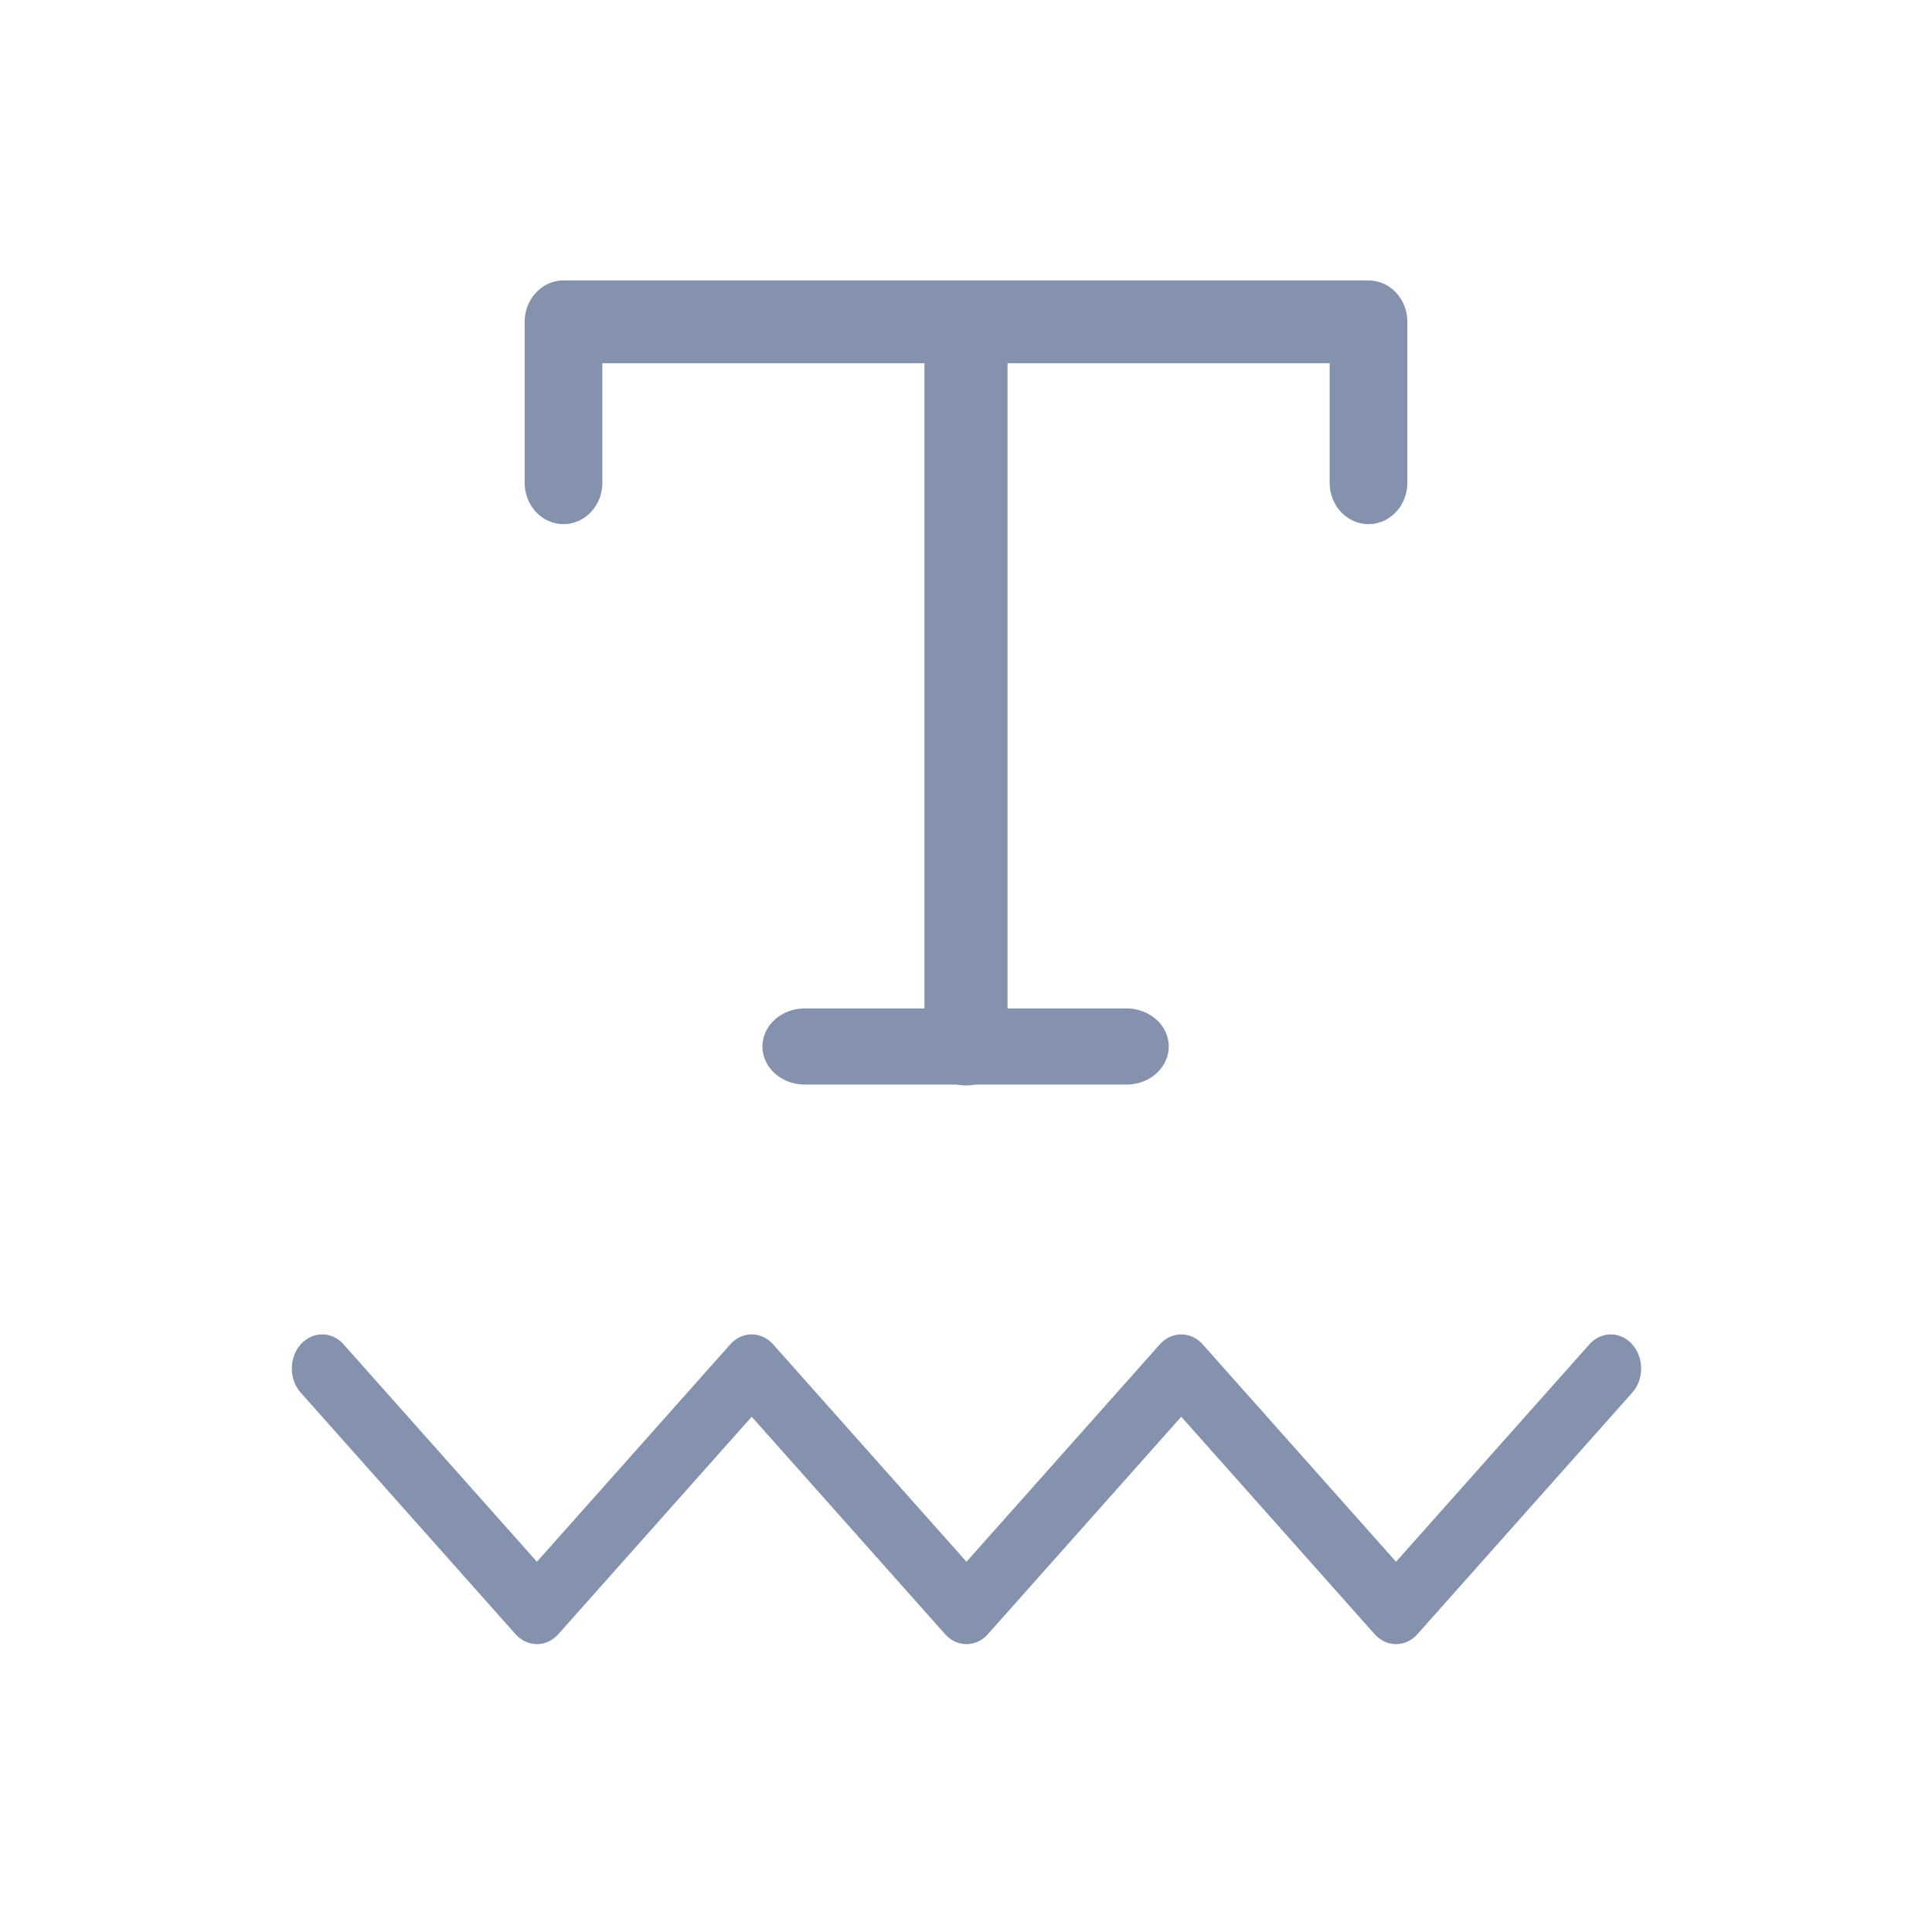 <?xml version="1.0" encoding="UTF-8" standalone="no"?>
<!DOCTYPE svg PUBLIC "-//W3C//DTD SVG 1.1//EN" "http://www.w3.org/Graphics/SVG/1.1/DTD/svg11.dtd">
<svg width="100%" height="100%" viewBox="0 0 30 30" version="1.1" xmlns="http://www.w3.org/2000/svg" xmlns:xlink="http://www.w3.org/1999/xlink" xml:space="preserve" xmlns:serif="http://www.serif.com/" style="fill-rule:evenodd;clip-rule:evenodd;stroke-linecap:round;stroke-linejoin:round;">
    <g transform="matrix(1,0,0,1,-30,-20)">
        <g id="type" transform="matrix(1.25,0,0,1.25,45,35)">
            <g transform="matrix(1,0,0,1,-12,-12)">
                <g transform="matrix(0.5,0,0,0.533,4.5,1.333)">
                    <path d="M5,8.75L5,5L25,5L25,8.75" style="fill:none;fill-rule:nonzero;stroke:rgb(133,146,173);stroke-width:1.93px;"/>
                </g>
                <g transform="matrix(0.533,0,0,0.48,4,1)">
                    <path d="M11.25,25L18.75,25" style="fill:none;fill-rule:nonzero;stroke:rgb(133,146,173);stroke-width:1.97px;"/>
                </g>
                <g transform="matrix(0.48,0,0,0.45,4.8,1.75)">
                    <path d="M15,5L15,25" style="fill:none;fill-rule:nonzero;stroke:rgb(133,146,173);stroke-width:2.15px;"/>
                </g>
                <g transform="matrix(0.667,5.10269e-18,-6.12323e-18,-0.75,0.667,35.75)">
                    <path d="M5,25L9,21L13,25L17,21L21,25L25,21L29,25" style="fill:none;stroke:rgb(133,146,173);stroke-width:1.13px;stroke-miterlimit:1.5;"/>
                </g>
            </g>
        </g>
    </g>
</svg>
